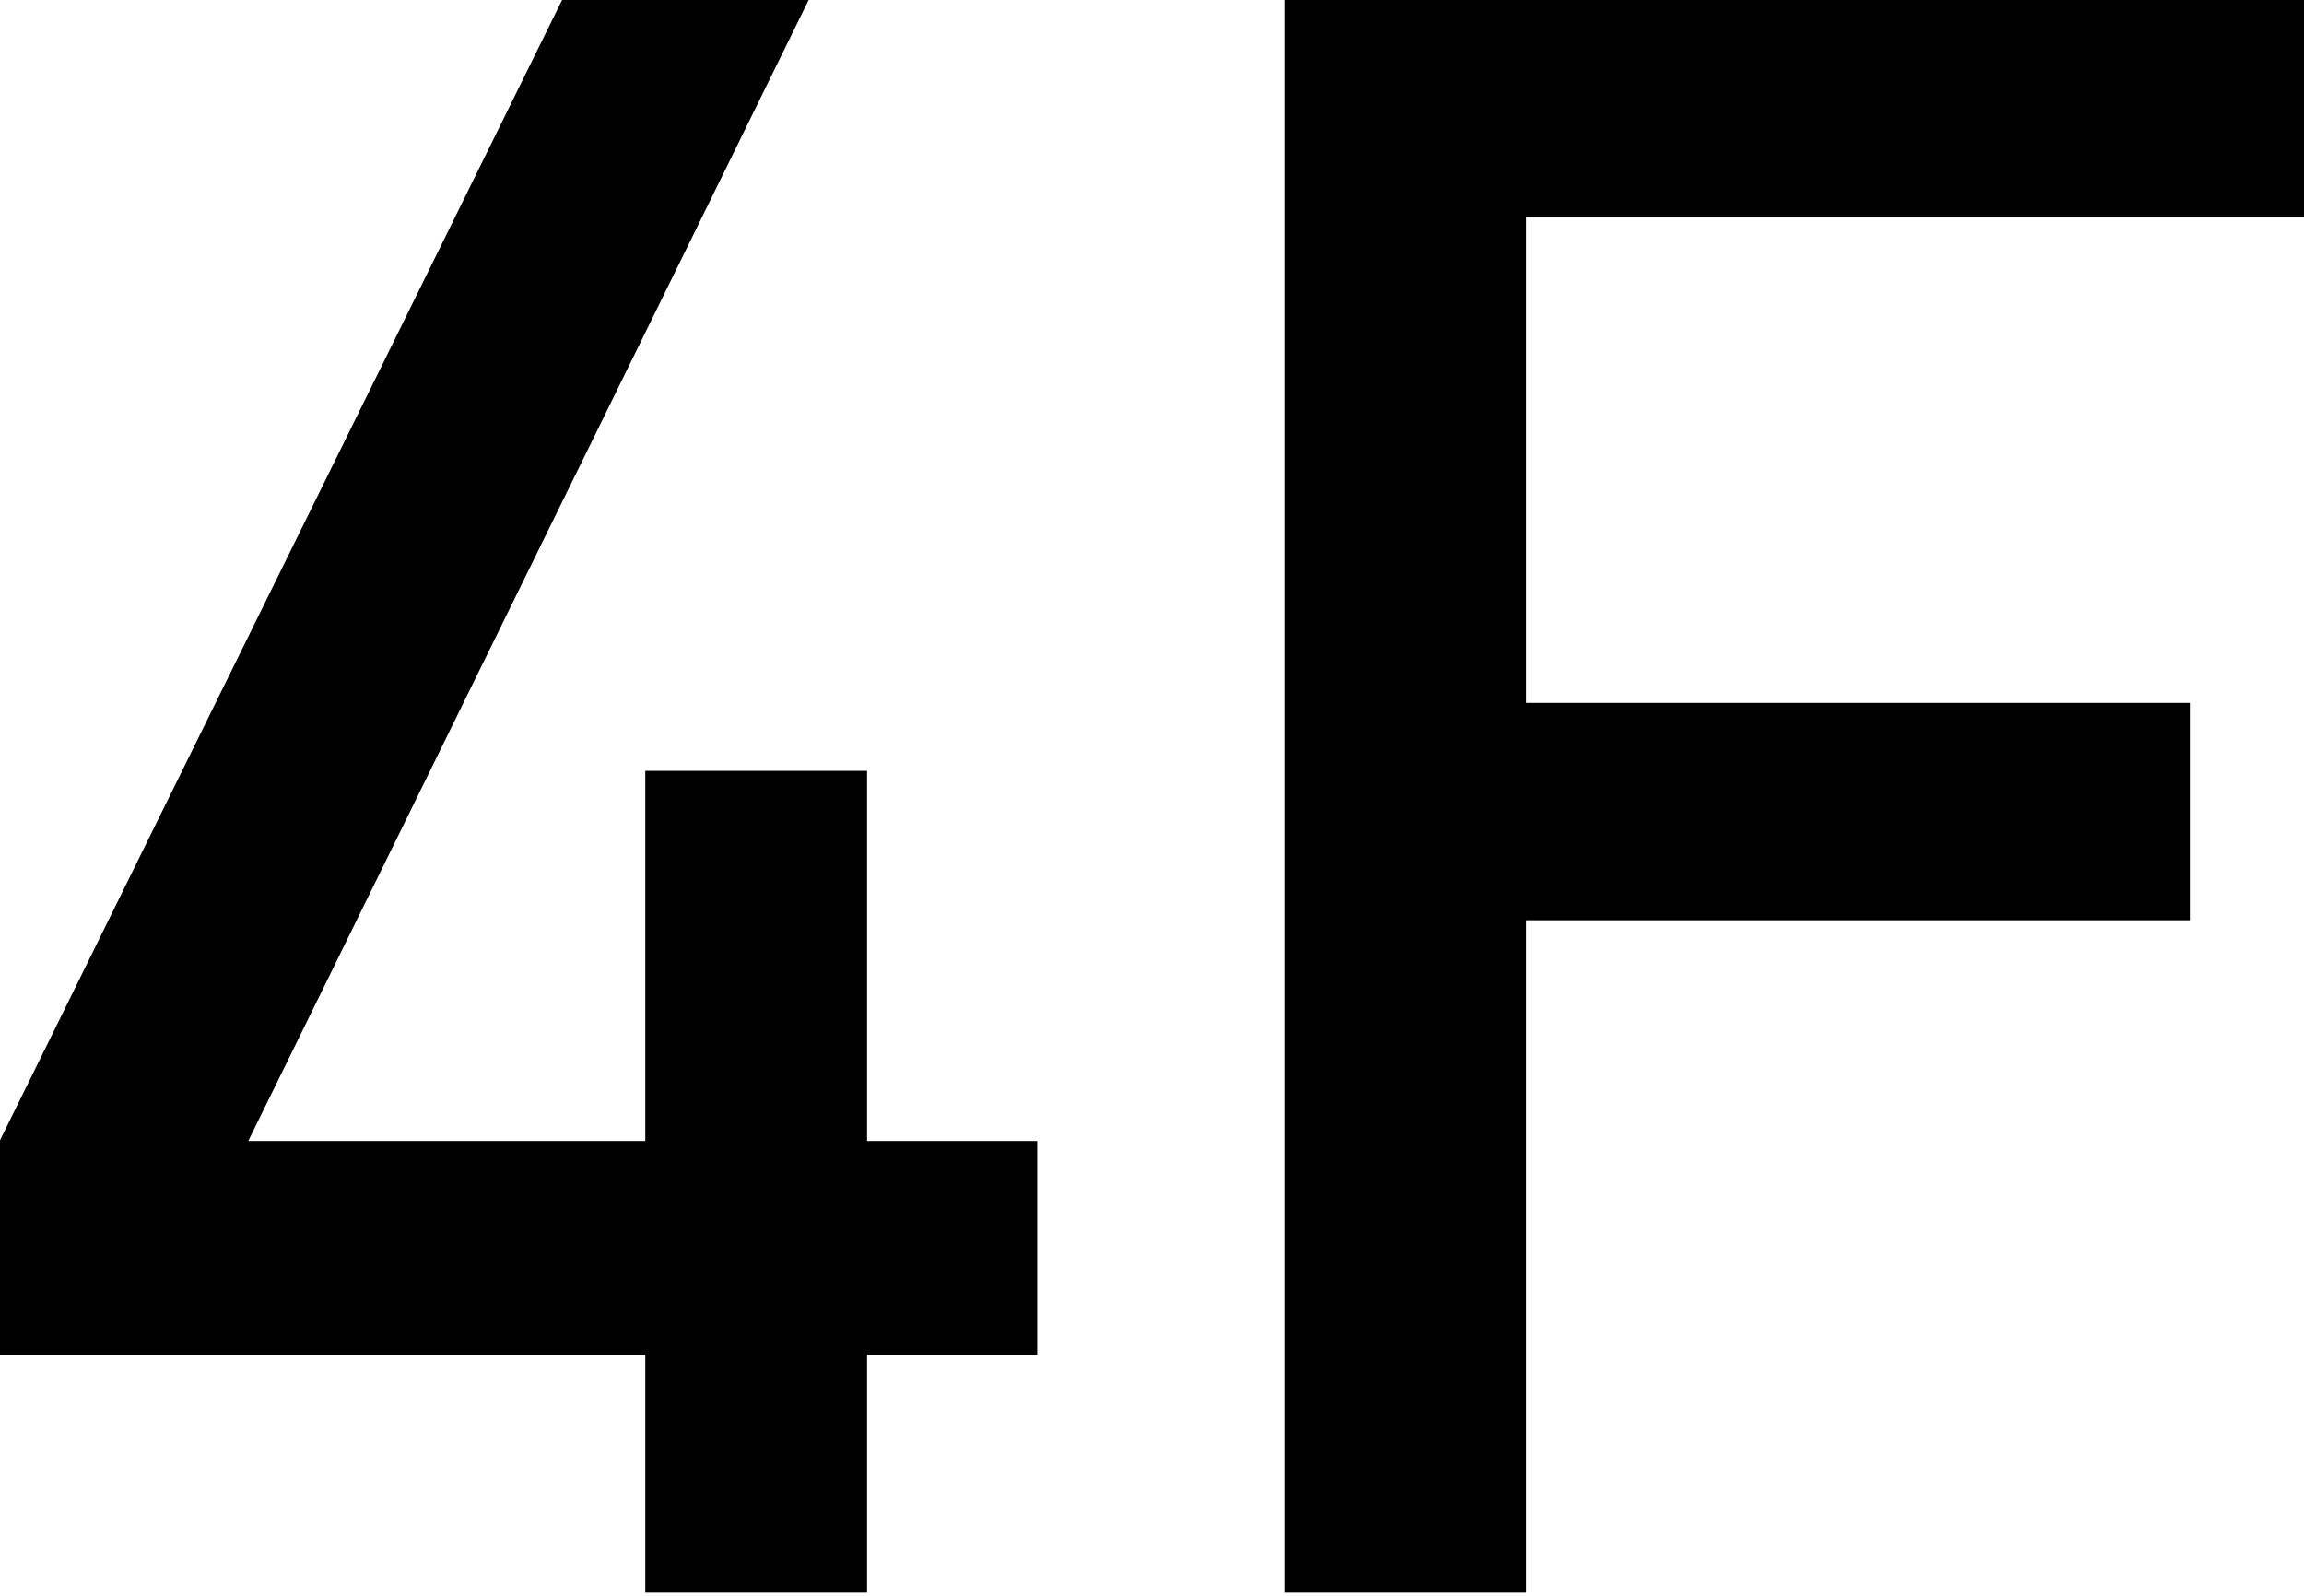 <svg xmlns="http://www.w3.org/2000/svg" width="67.84" height="47" viewBox="0 0 67.84 47">
  <defs>
    <style>
      .cls-1 {
        fill-rule: evenodd;
      }
    </style>
  </defs>
  <path id="img_sec10_4f.svg" class="cls-1" d="M2226.54,13465v-6.3h-5.01v-10.9H2215v10.9h-11.69l16.5-33.6h-7.26l-16.56,33.6v6.3H2215v7h6.53v-7h5.01Zm37.3-33.5v-6.4h-30.02v46.9h7.12v-19.8h19.54v-6.4h-19.54v-14.3h22.9Z" transform="translate(-2196 -13425.1)"/>
</svg>
